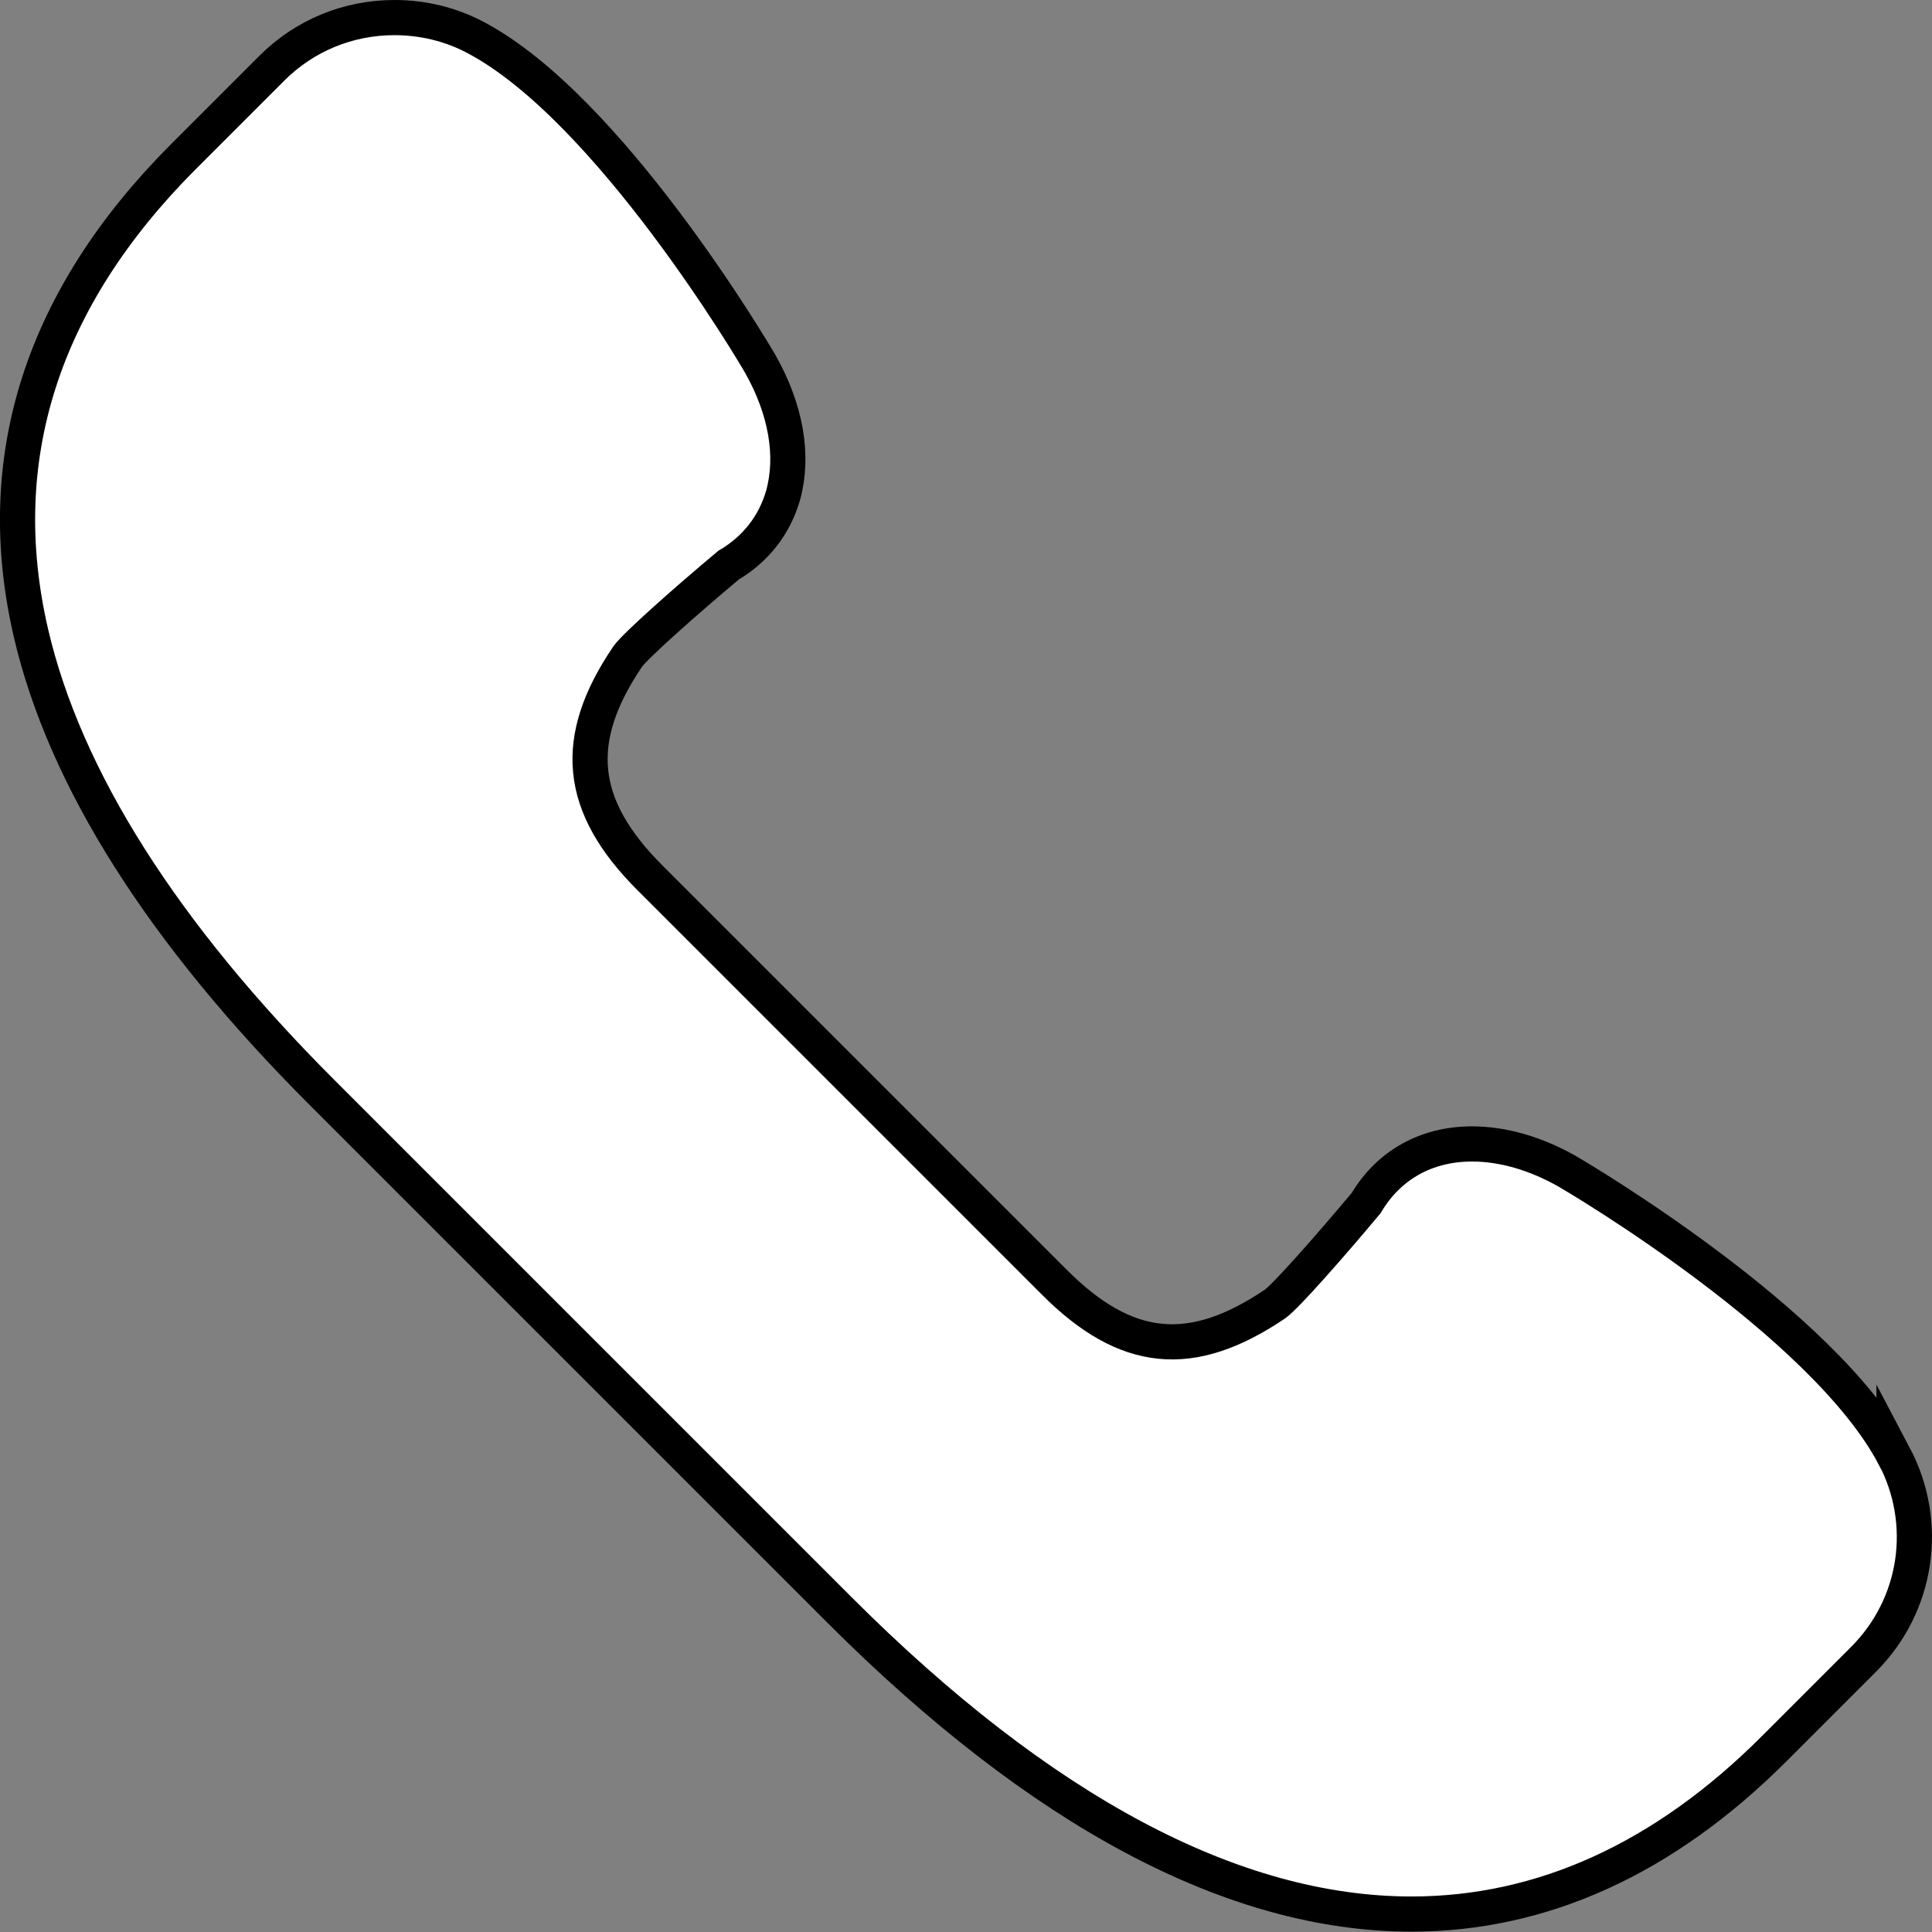 <?xml version="1.0" encoding="UTF-8"?>
<svg id="Layer_2" data-name="Layer 2" xmlns="http://www.w3.org/2000/svg" viewBox="0 0 54.94 54.94">
  <rect x="0" y="0" width="54.94" height="54.94" fill="#808080" stroke="none"/>
  <defs>
    <style>
      .cls-1 {
        fill: #fff;
        stroke: #000;
        stroke-miterlimit: 10;
      }
    </style>
  </defs>
  <g id="Capa_1" data-name="Capa 1">
    <path class="cls-1" d="M53.86,41.4c-2.01-3.8-8.98-7.91-9.29-8.09-.9-.51-1.83-.78-2.71-.78-1.3,0-2.37,.6-3.01,1.68-1.02,1.22-2.28,2.65-2.59,2.87-2.38,1.61-4.24,1.43-6.29-.63l-11.49-11.49c-2.05-2.05-2.23-3.93-.63-6.29,.22-.31,1.65-1.58,2.87-2.6,.78-.46,1.31-1.15,1.55-1.99,.31-1.12,.08-2.44-.65-3.73-.17-.3-4.29-7.27-8.09-9.28-.71-.38-1.51-.57-2.31-.57-1.32,0-2.56,.51-3.49,1.44l-2.54,2.54C1.19,8.5-.27,13.04,.88,18c.96,4.13,3.74,8.53,8.28,13.07l14.7,14.7c5.75,5.75,11.22,8.66,16.28,8.66h0c3.72,0,7.19-1.58,10.31-4.7l2.54-2.54c1.54-1.54,1.89-3.87,.87-5.8Z"/>
  </g>
</svg>
